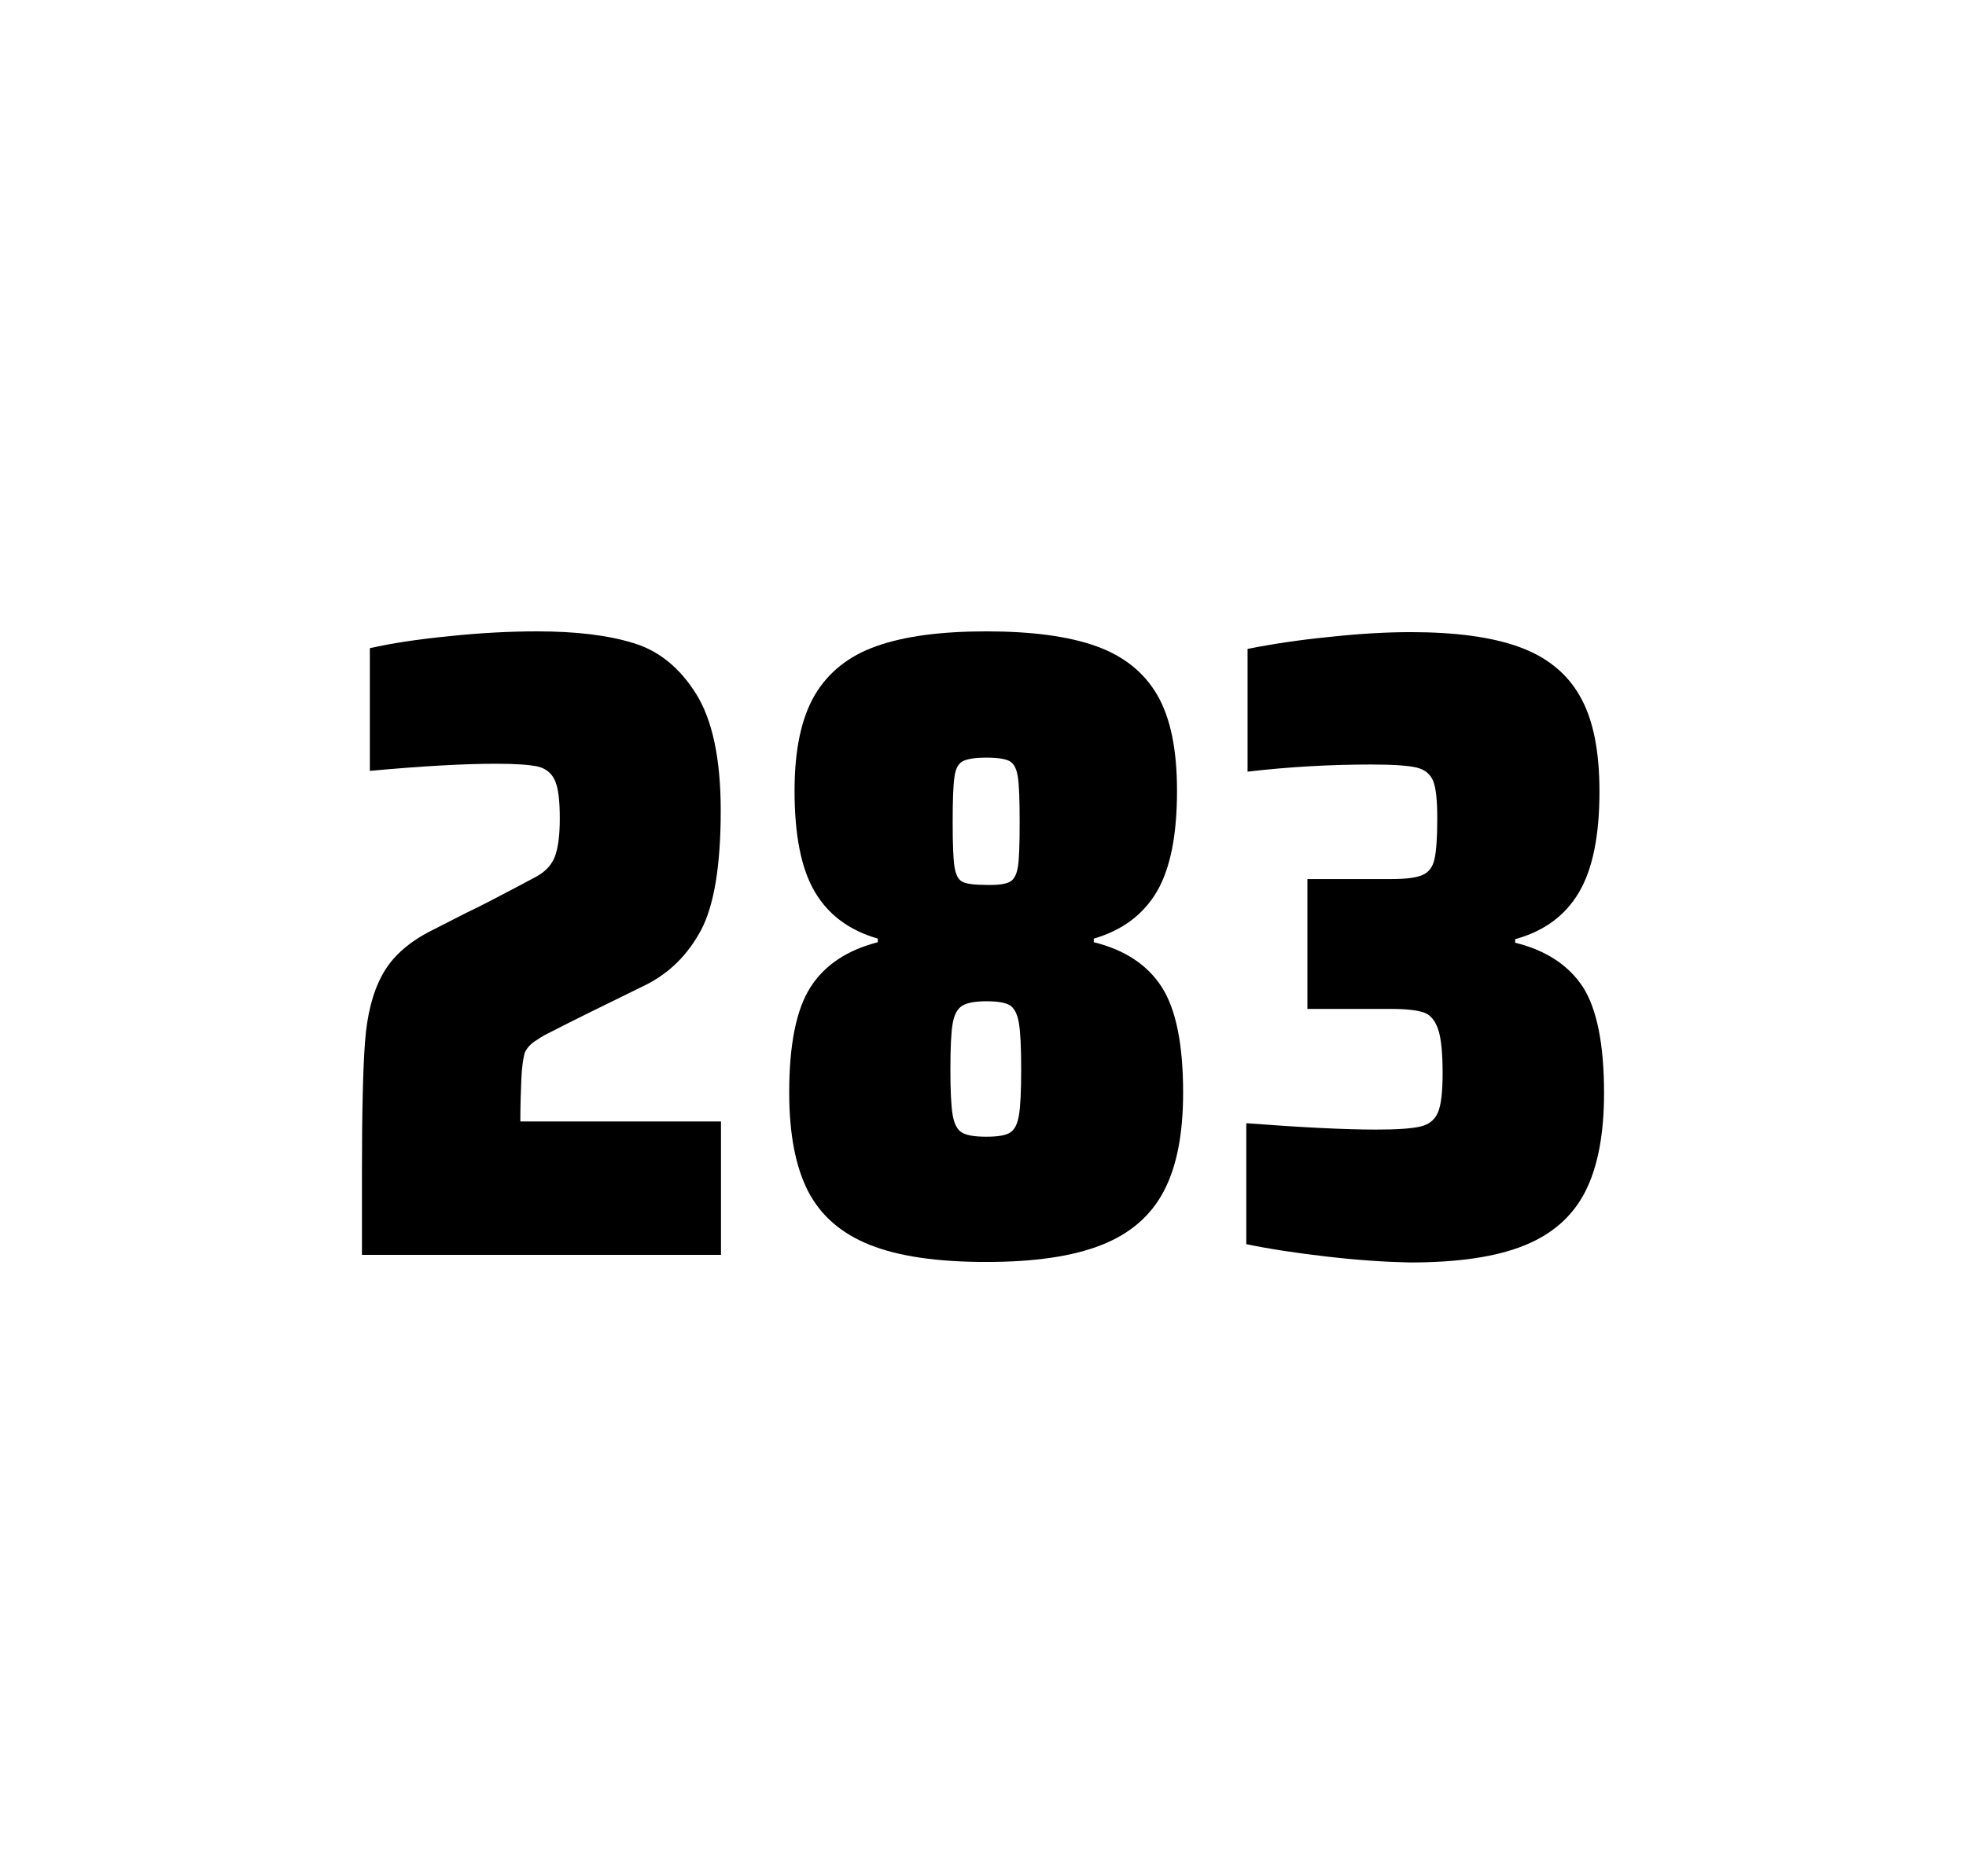 <?xml version="1.0" encoding="utf-8"?>
<svg version="1.1" id="wrapper" x="0px" y="0px" viewBox="0 0 772.1 737" style="enable-background:new 0 0 772.1 737;" xmlns="http://www.w3.org/2000/svg">
  <style type="text/css">
	.st0{fill:none;}
</style>
  <path id="frame" class="st0" d="M 1.5 0 L 770.5 0 C 771.3 0 772 0.7 772 1.5 L 772 735.4 C 772 736.2 771.3 736.9 770.5 736.9 L 1.5 736.9 C 0.7 736.9 0 736.2 0 735.4 L 0 1.5 C 0 0.7 0.7 0 1.5 0 Z"/>
  <g id="numbers"><path id="two" d="M 204.748 423.8 C 204.548 428.4 204.348 433.9 204.348 440.5 L 283.148 440.5 L 283.148 492.9 L 142.148 492.9 L 142.148 460.5 C 142.148 437.1 142.548 420 143.348 409.3 C 144.148 398.6 146.348 389.9 150.048 383.1 C 153.648 376.3 159.748 370.7 168.148 366.2 L 183.248 358.5 C 188.148 356.2 195.048 352.6 203.948 347.9 C 204.848 347.4 207.148 346.2 210.848 344.2 C 214.448 342.2 216.848 339.5 218.048 336.1 C 219.248 332.7 219.848 327.8 219.848 321.5 C 219.848 314.5 219.248 309.5 217.948 306.6 C 216.648 303.7 214.448 301.9 211.248 301.1 C 208.048 300.4 202.648 300 194.848 300 C 182.448 300 165.848 300.9 145.248 302.8 L 145.248 254.6 C 153.648 252.7 164.048 251.1 176.348 249.9 C 188.648 248.6 200.248 248 210.948 248 C 226.148 248 238.748 249.5 248.748 252.6 C 258.748 255.6 266.948 262.3 273.348 272.5 C 279.748 282.7 283.048 298 283.048 318.4 C 283.048 340 280.448 355.6 275.348 365.3 C 270.148 375 262.948 382.2 253.548 386.9 C 237.148 394.9 224.348 401.2 215.248 405.9 C 213.348 406.8 211.548 408 209.748 409.2 C 207.948 410.5 206.748 412 206.048 413.6 C 205.448 415.9 204.948 419.2 204.748 423.8 Z"/><path id="eight" d="M 341.642 489 C 330.342 484.5 322.342 477.5 317.342 467.9 C 312.442 458.3 309.942 445.4 309.942 429.2 C 309.942 410.2 312.742 396.4 318.342 387.7 C 323.942 379 332.742 373.2 344.742 370.1 L 344.742 368.7 C 333.442 365.4 325.242 359.3 319.942 350.2 C 314.642 341.2 312.042 328 312.042 310.6 C 312.042 294.7 314.642 282.2 319.942 273.1 C 325.242 264.1 333.342 257.6 344.242 253.8 C 355.142 249.9 369.542 248 387.342 248 C 405.142 248 419.542 249.9 430.442 253.8 C 441.342 257.7 449.342 264.1 454.542 273.1 C 459.742 282.1 462.242 294.6 462.242 310.6 C 462.242 328 459.642 341.1 454.342 350.2 C 449.042 359.2 440.842 365.4 429.542 368.7 L 429.542 370.1 C 441.742 373.1 450.642 379 456.242 387.7 C 461.842 396.4 464.642 410.2 464.642 429.2 C 464.642 445.4 462.142 458.3 457.042 467.9 C 452.042 477.5 443.842 484.6 432.642 489 C 421.342 493.5 406.242 495.7 387.242 495.7 C 368.142 495.7 352.942 493.5 341.642 489 Z M 396.642 444.9 C 398.442 443.8 399.542 441.6 400.142 438.2 C 400.742 434.8 401.042 428.8 401.042 420.1 C 401.042 411.4 400.742 405.3 400.142 401.8 C 399.542 398.3 398.342 396 396.642 394.9 C 394.842 393.8 391.742 393.3 387.342 393.3 C 382.842 393.3 379.742 393.9 377.842 395.1 C 375.942 396.3 374.742 398.6 374.142 402 C 373.542 405.4 373.242 411.4 373.242 420.1 C 373.242 428.5 373.542 434.5 374.142 438 C 374.742 441.5 375.942 443.8 377.842 444.9 C 379.742 446 382.842 446.5 387.342 446.5 C 391.842 446.5 394.942 446 396.642 444.9 Z M 396.542 346.4 C 398.142 345.6 399.242 343.6 399.742 340.6 C 400.242 337.6 400.442 331.7 400.442 323 C 400.442 314.3 400.242 308.4 399.742 305.2 C 399.242 302 398.242 300 396.542 299 C 394.942 298.1 391.842 297.6 387.442 297.6 C 382.942 297.6 379.842 298.1 378.142 299 C 376.342 299.9 375.242 302 374.842 305.2 C 374.342 308.4 374.142 314.3 374.142 323 C 374.142 331.4 374.342 337.2 374.842 340.4 C 375.342 343.6 376.342 345.6 378.042 346.4 C 379.642 347.2 382.842 347.6 387.542 347.6 C 391.842 347.7 394.842 347.3 396.542 346.4 Z"/><path id="three" d="M 521.252 493.6 C 509.152 492.2 498.552 490.6 489.452 488.7 L 489.452 441.2 C 510.752 442.8 527.752 443.7 540.452 443.7 C 548.652 443.7 554.452 443.3 557.852 442.5 C 561.252 441.7 563.552 439.8 564.752 436.9 C 565.952 434 566.552 428.9 566.552 421.6 C 566.552 413.4 565.952 407.6 564.752 404.2 C 563.552 400.8 561.752 398.6 559.152 397.7 C 556.552 396.8 552.252 396.3 546.152 396.3 L 513.452 396.3 L 513.452 345.3 L 546.152 345.3 C 552.052 345.3 556.152 344.8 558.652 343.7 C 561.152 342.6 562.652 340.6 563.352 337.5 C 564.052 334.5 564.452 329.2 564.452 321.7 C 564.452 314.4 563.952 309.5 562.852 306.8 C 561.752 304.1 559.652 302.3 556.352 301.5 C 553.052 300.7 547.052 300.3 538.452 300.3 C 522.552 300.3 506.352 301.2 489.952 303.1 L 489.952 254.9 C 499.352 253 509.952 251.4 521.952 250.2 C 533.952 248.9 544.552 248.3 553.952 248.3 C 571.552 248.3 585.752 250.2 596.552 254.1 C 607.352 258 615.352 264.4 620.452 273.4 C 625.652 282.4 628.152 294.9 628.152 310.9 C 628.152 328.3 625.452 341.5 620.052 350.6 C 614.652 359.7 606.352 365.8 595.052 368.9 L 595.052 370.3 C 607.252 373.3 616.052 379.2 621.652 387.7 C 627.152 396.3 629.952 410.2 629.952 429.4 C 629.952 445.6 627.452 458.5 622.552 468.1 C 617.652 477.7 609.652 484.8 598.652 489.2 C 587.652 493.7 572.652 495.9 553.652 495.9 C 544.052 495.7 533.352 495 521.252 493.6 Z"/></g>
</svg>